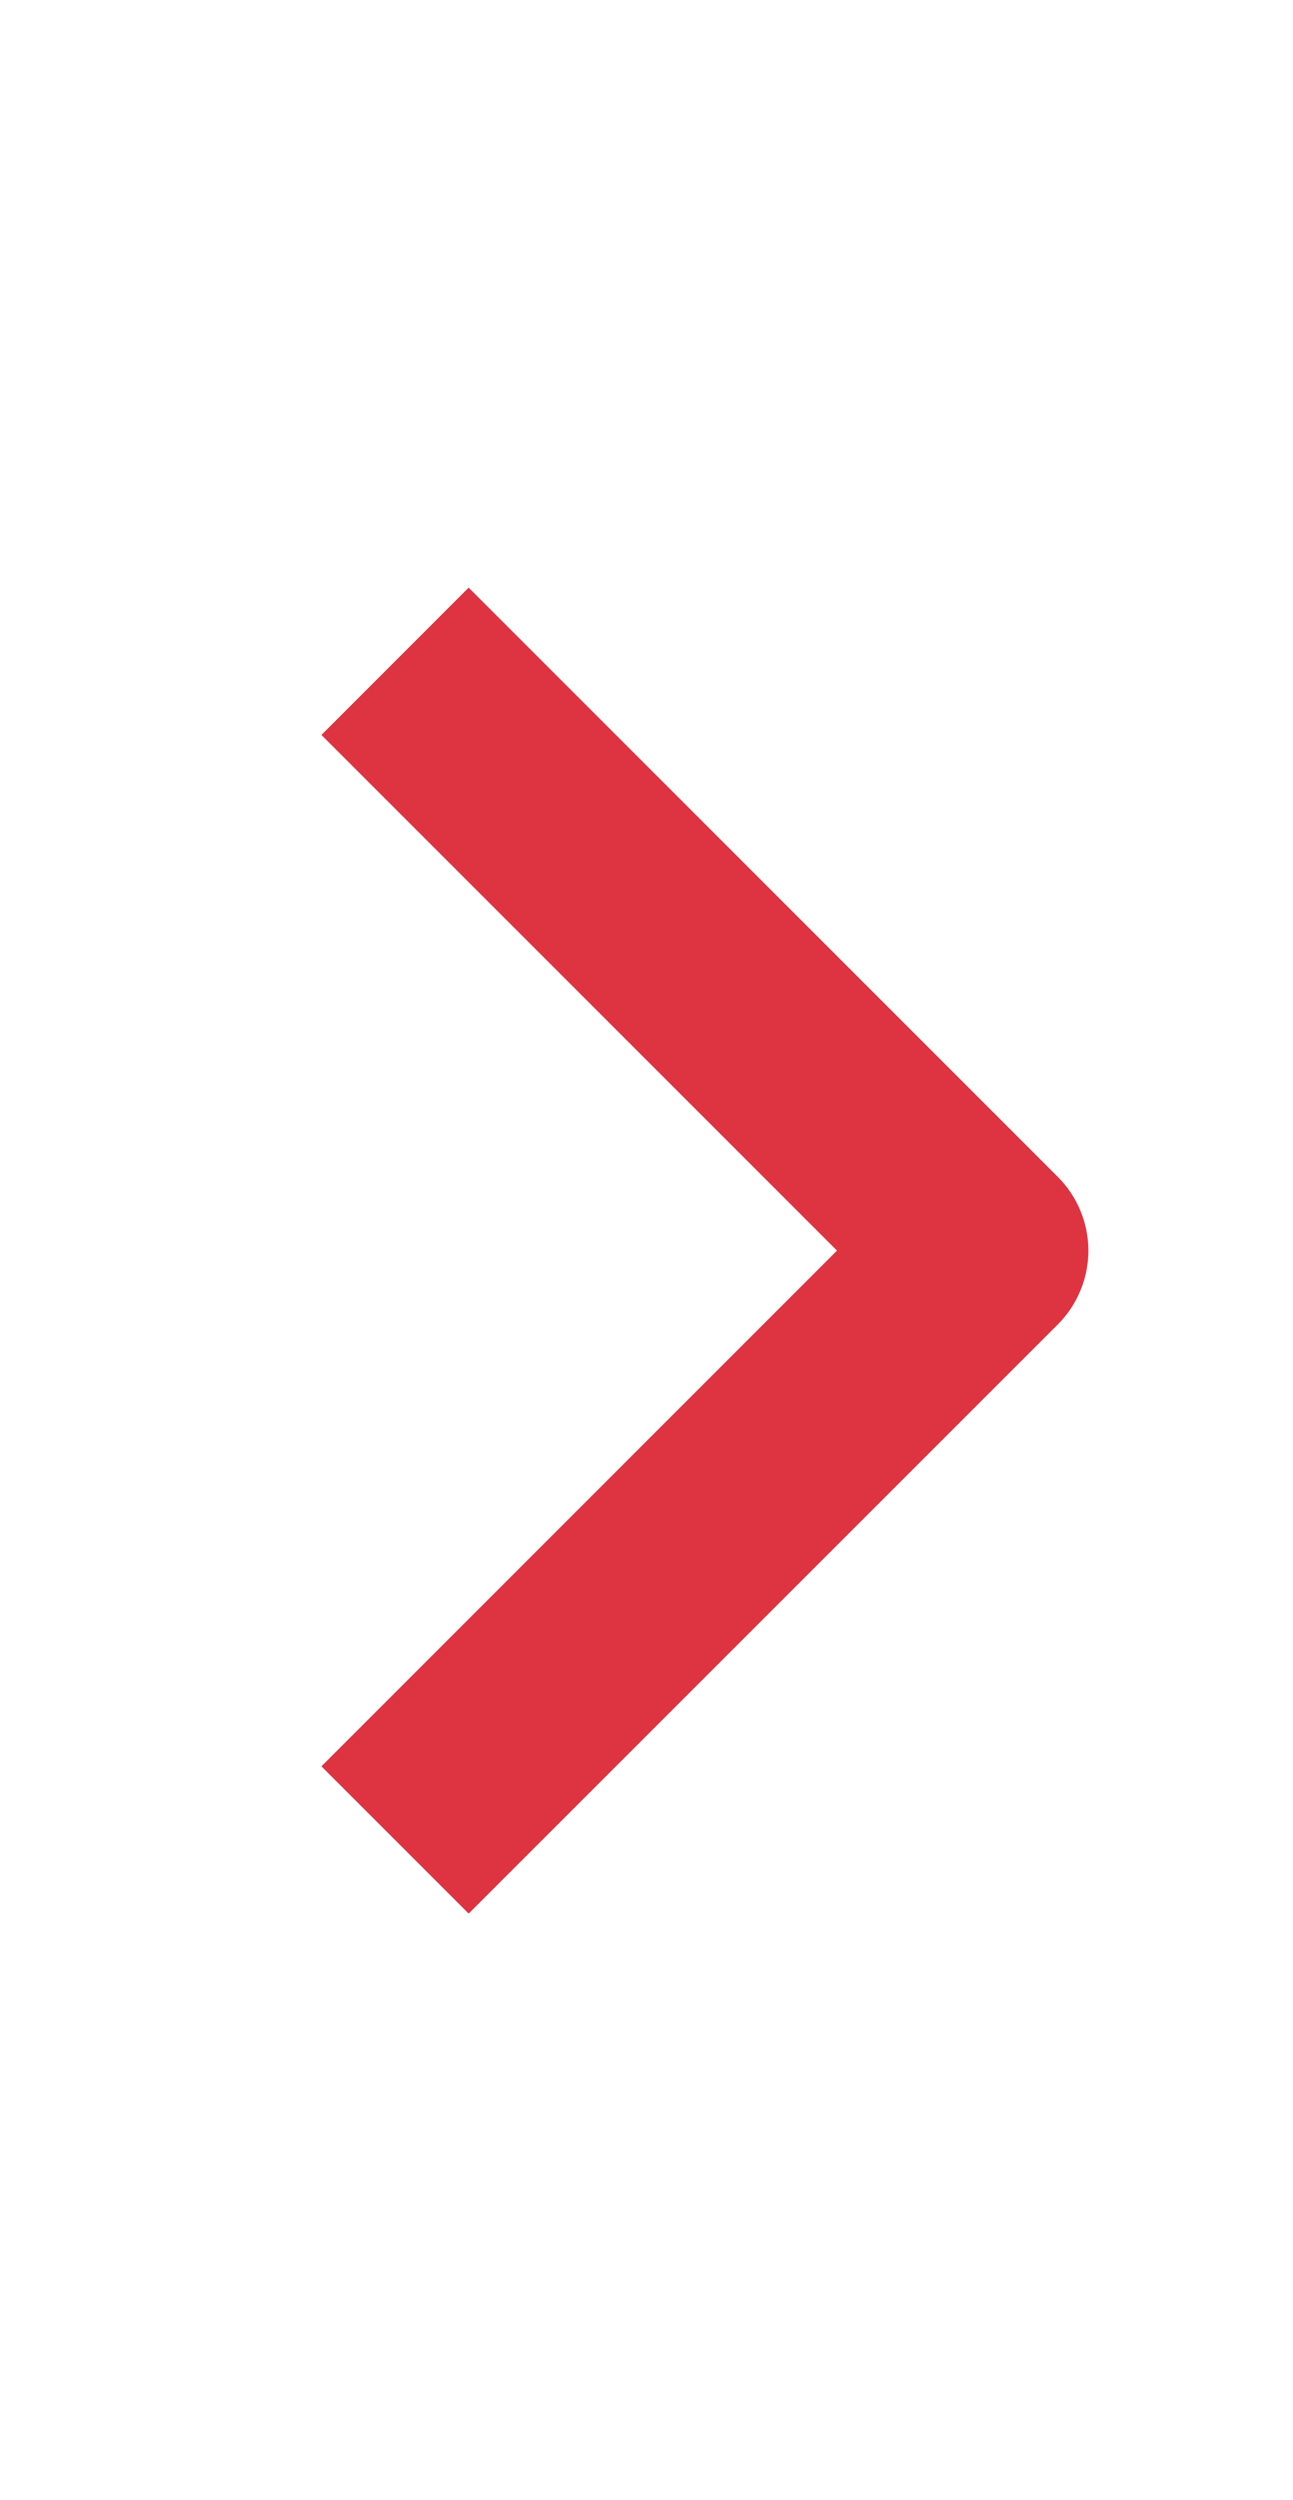 <svg xmlns="http://www.w3.org/2000/svg" width="15" height="29" viewBox="0 0 15 29" fill="none"><path fill-rule="evenodd" clip-rule="evenodd" d="M12.273 15.361L5.437 22.196L3.729 20.488L9.71 14.506L3.729 8.525L5.437 6.816L12.273 13.652C12.499 13.879 12.626 14.186 12.626 14.506C12.626 14.827 12.499 15.134 12.273 15.361Z" fill="#DE3340"></path></svg>